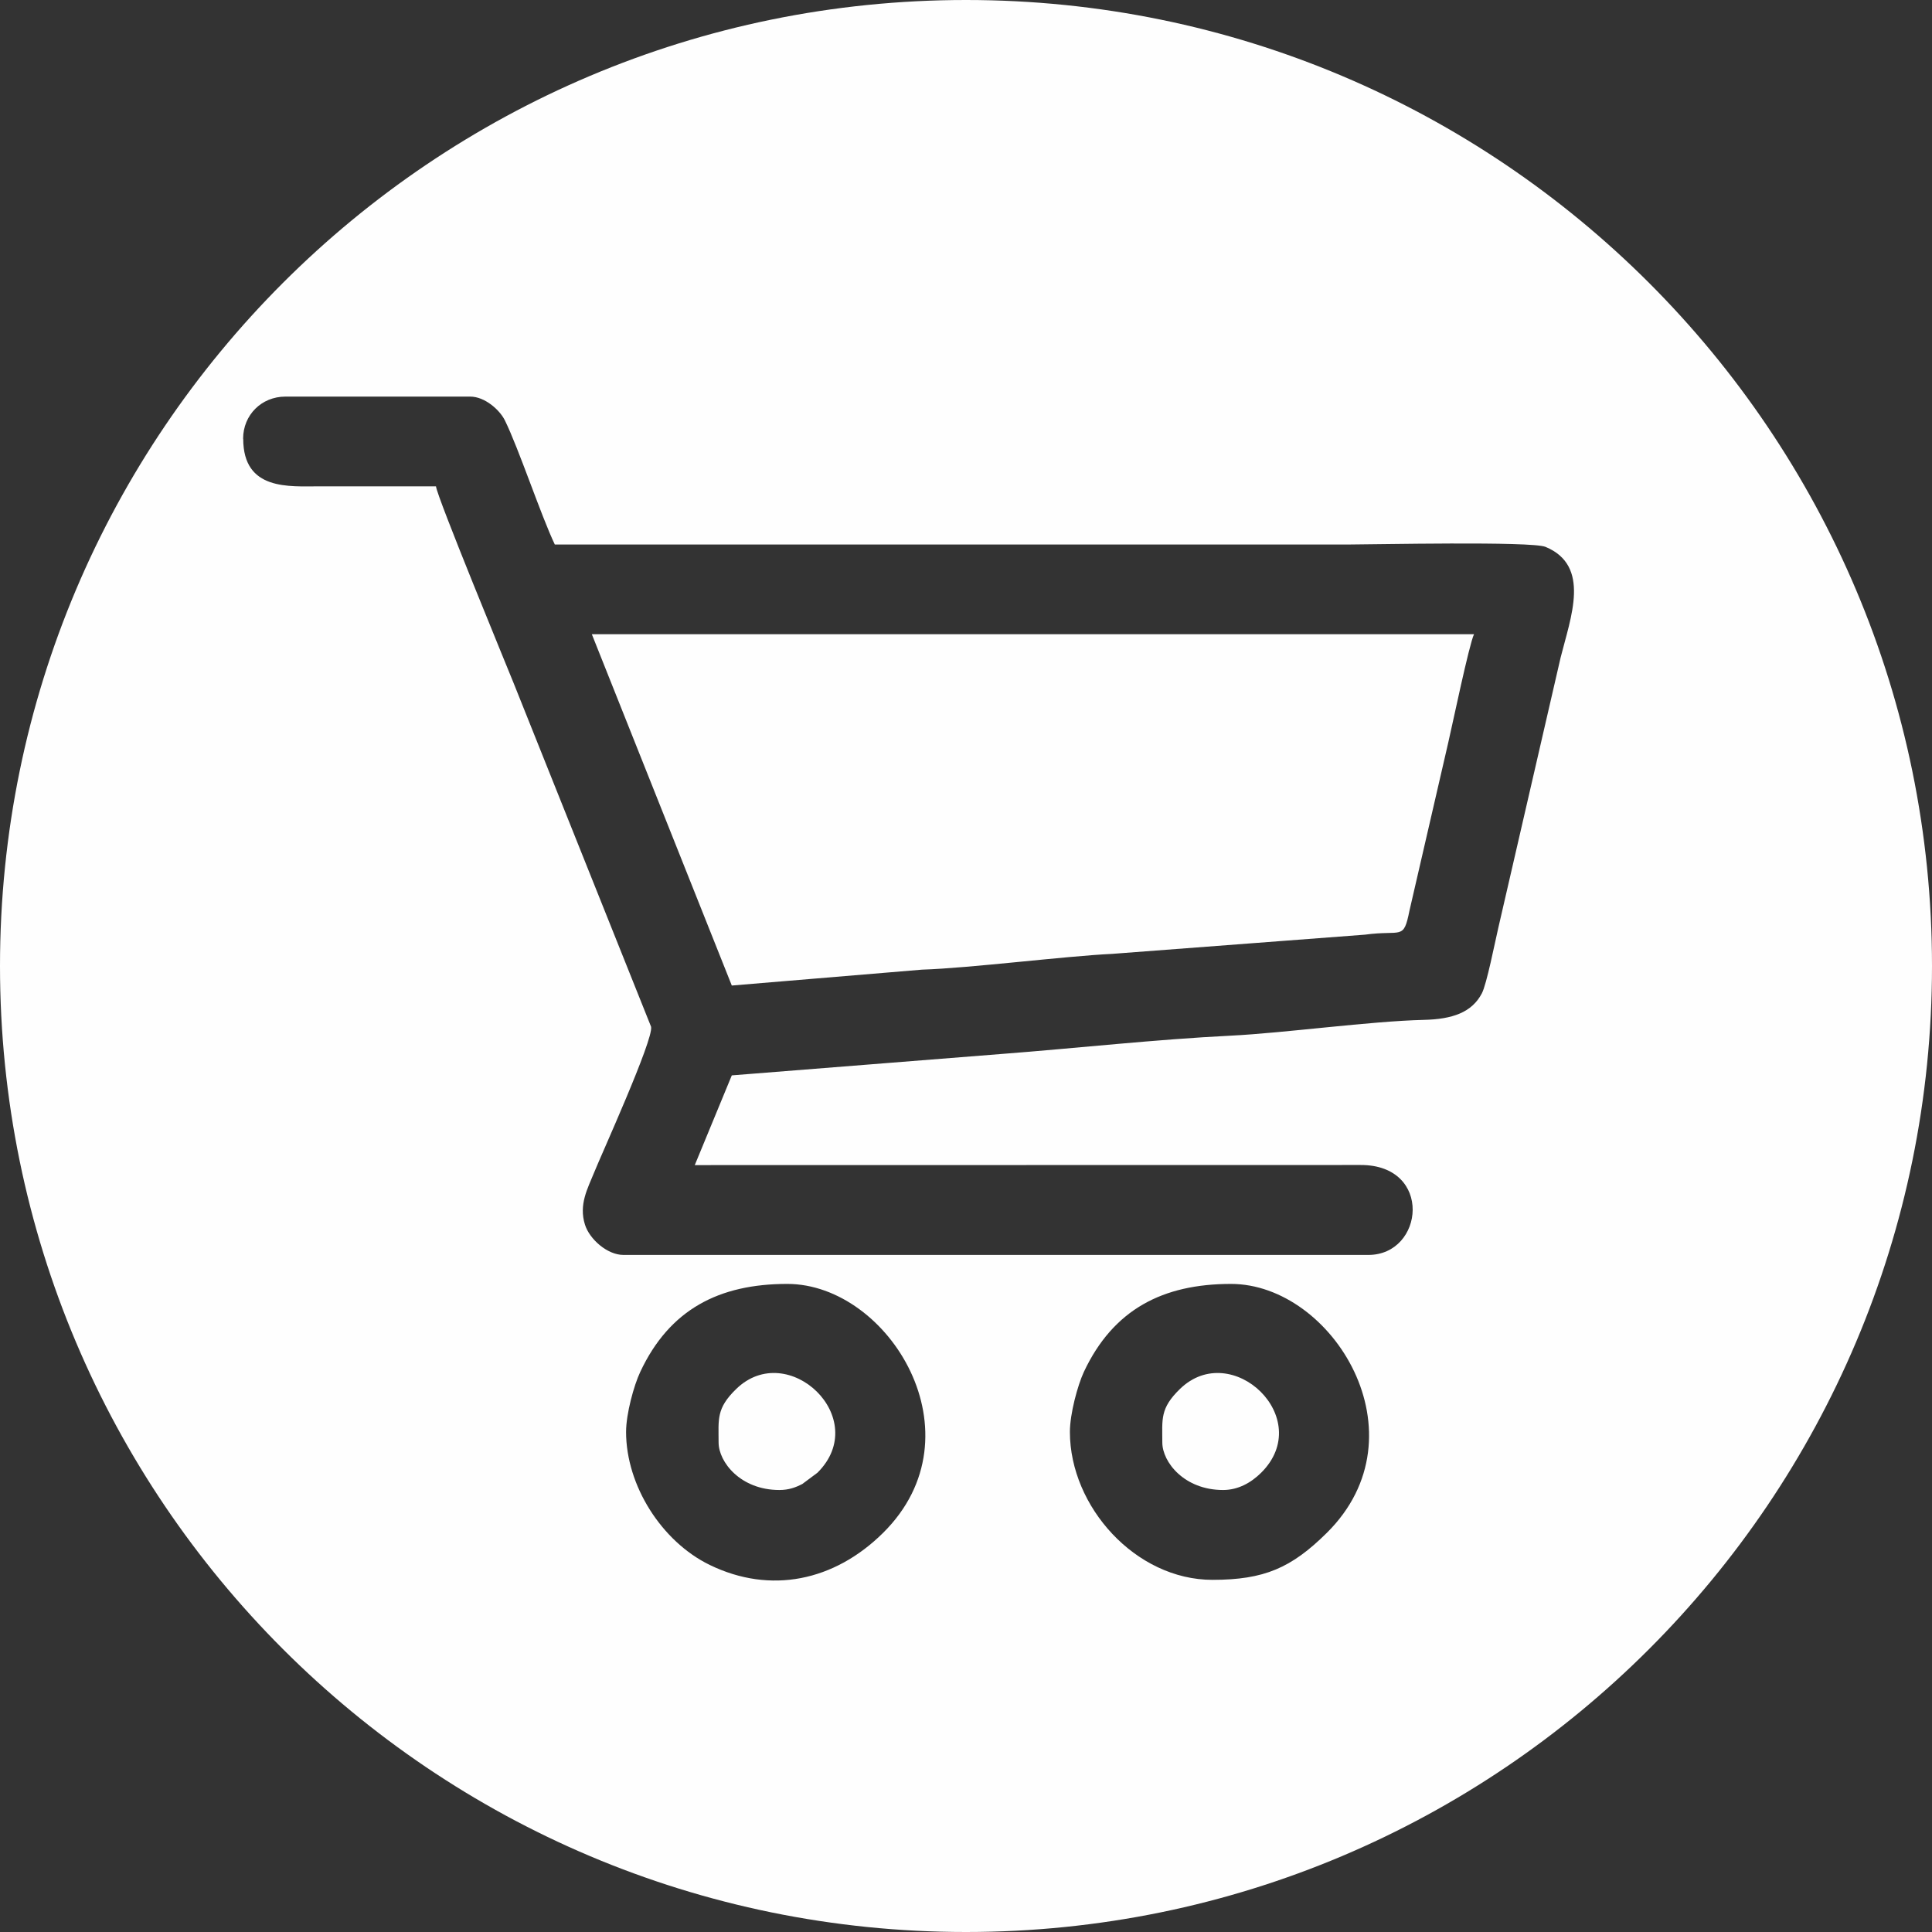 <?xml version="1.0" encoding="UTF-8"?>
<!DOCTYPE svg PUBLIC "-//W3C//DTD SVG 1.1//EN" "http://www.w3.org/Graphics/SVG/1.1/DTD/svg11.dtd">
<!-- Creator: CorelDRAW 2020 (64-Bit) -->
<svg xmlns="http://www.w3.org/2000/svg" xml:space="preserve" width="180px" height="180px" version="1.1" style="shape-rendering:geometricPrecision; text-rendering:geometricPrecision; image-rendering:optimizeQuality; fill-rule:evenodd; clip-rule:evenodd"
viewBox="0 0 180 180"
 xmlns:xlink="http://www.w3.org/1999/xlink"
 xmlns:xodm="http://www.corel.com/coreldraw/odm/2003">
 <rect x="0" y="0" width="180" height="180" fill="#333333" stroke="none"/>
 <defs>
  <style type="text/css">
   <![CDATA[
    .fil0 {fill:#FEFEFE}
   ]]>
  </style>
 </defs>
 <g id="Capa_x0020_1">
  <path class="fil0" d="M180 90c0,-49.71 -40.29,-90 -90,-90 -49.71,0 -90,40.29 -90,90 0,49.71 40.29,90 90,90 49.71,0 90,-40.29 90,-90zm-111.82 1.82l-13.04 -32.73 82.19 0c-0.46,0.96 -2.03,8.52 -2.41,10.14l-3.6 15.6c-0.57,2.83 -0.69,1.78 -4.15,2.25l-23.55 1.79c-4.4,0.21 -13.27,1.33 -17.72,1.47l-17.72 1.48 0 0zm-45.52 -50.94c0,4.86 4.3,4.43 7.13,4.43 3.61,0 7.22,0 10.83,0 0.07,0.94 6.7,17 7.24,18.35l12.8 32c0.26,1.16 -4.71,12.08 -5.31,13.59 -0.6,1.48 -1.44,2.97 -0.85,4.85 0.42,1.34 2.07,2.82 3.59,2.82l69.39 0c5.22,0 6.05,-8.4 -0.72,-8.38l-62.03 0.01 3.45 -8.36 25.08 -1.99c6.92,-0.53 14.5,-1.37 21.42,-1.71 5.02,-0.25 12.97,-1.35 17.97,-1.47 2.66,-0.06 4.48,-0.69 5.41,-2.47 0.45,-0.85 1.22,-4.76 1.53,-6.09l5.81 -25.2c0.94,-3.75 2.84,-8.55 -1.41,-10.31 -1.33,-0.54 -16.08,-0.22 -18.23,-0.22 -24.69,0 -49.38,0 -74.07,0 -1.27,-2.65 -3.38,-9 -4.66,-11.58 -0.48,-0.96 -1.86,-2.2 -3.22,-2.2l-17.22 0c-2.22,0 -3.94,1.71 -3.94,3.93l0.01 0zm91.29 97.94c-3.61,0 -5.66,-2.6 -5.66,-4.43 0,-2.17 -0.23,-3.17 1.65,-4.99 4.82,-4.67 12.66,2.74 7.56,7.81 -0.93,0.92 -2.13,1.61 -3.55,1.61zm-14.27 -5.41c0,6.96 6.12,13.78 13.28,13.78 4.83,0 7.35,-1.11 10.65,-4.37 9.25,-9.15 0.55,-23.2 -8.92,-23.2 -6.35,0 -10.97,2.37 -13.71,8.2 -0.58,1.25 -1.3,3.9 -1.3,5.59l0 0zm-27.07 5.41c-3.61,0 -5.66,-2.6 -5.66,-4.43 0,-2.17 -0.23,-3.17 1.65,-4.99 4.82,-4.67 12.66,2.74 7.56,7.81l-1.41 1.05c-0.64,0.33 -1.27,0.56 -2.14,0.56l0 0zm-14.28 -5.41c0,4.99 3.31,10.21 7.79,12.39 5.67,2.76 11.62,1.5 16.15,-2.98 9.25,-9.15 0.55,-23.2 -8.92,-23.2 -6.35,0 -10.97,2.37 -13.7,8.2 -0.59,1.25 -1.32,3.9 -1.32,5.59z"/>
 </g>
</svg>
